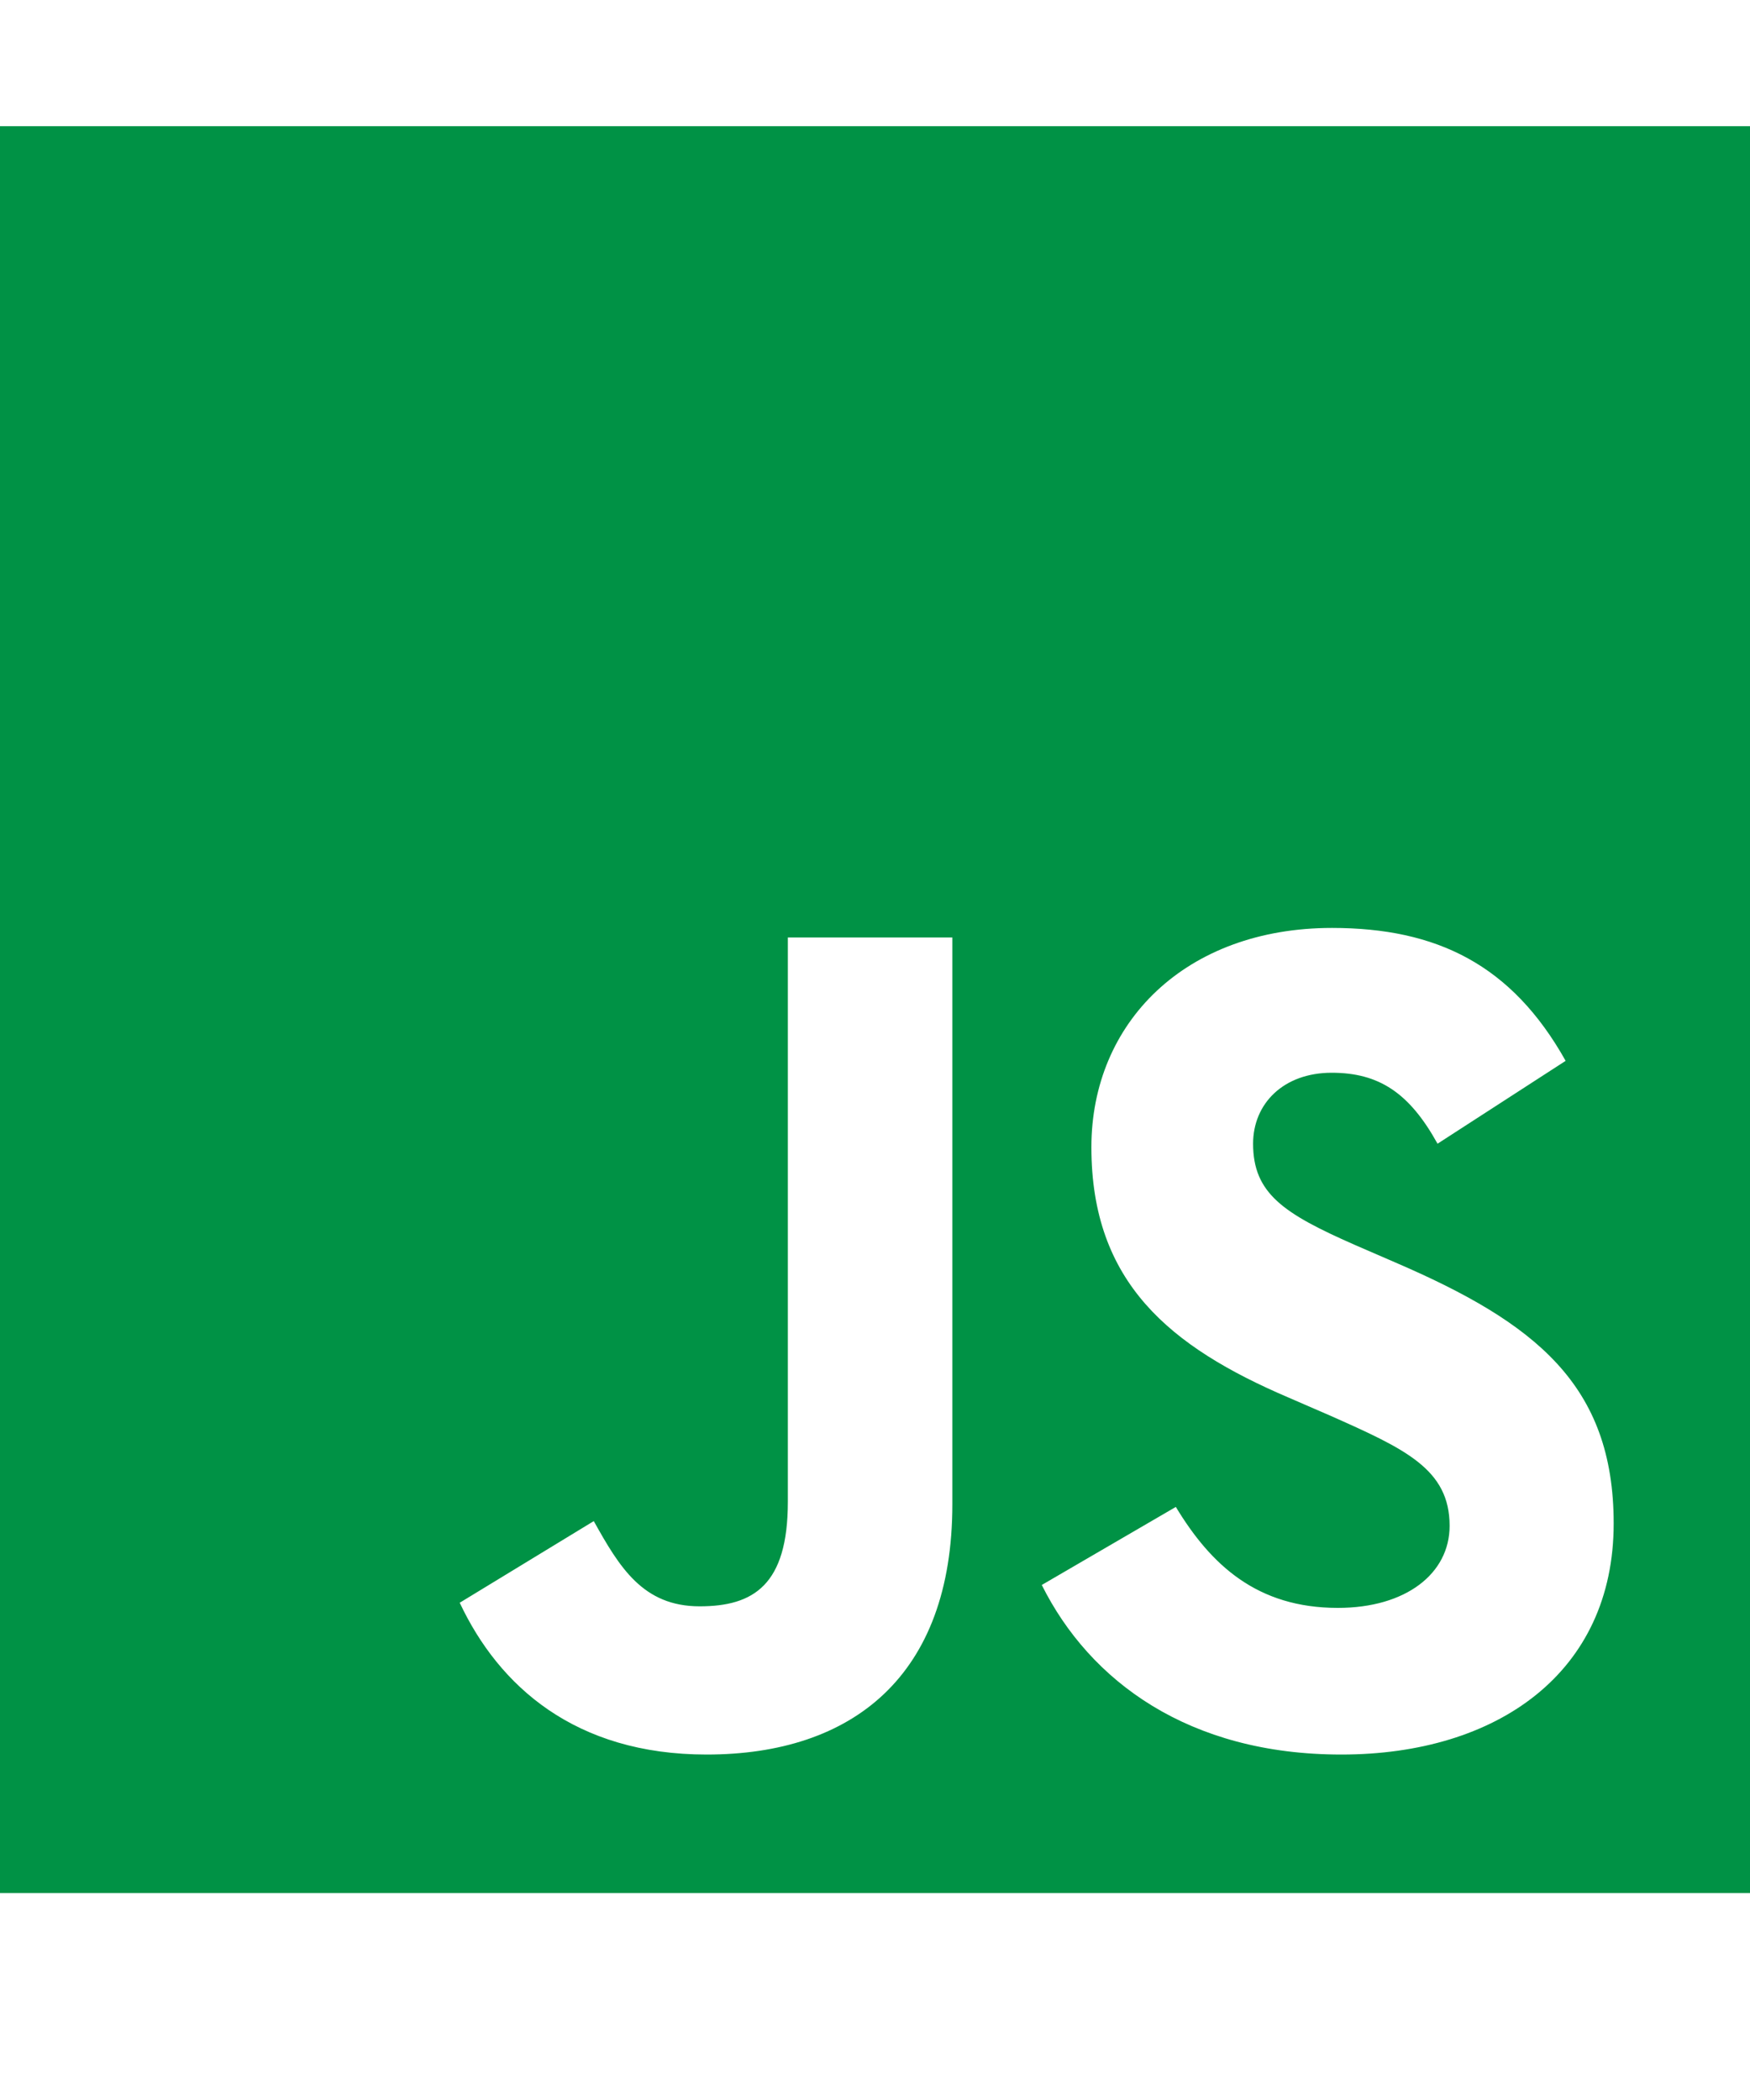 <svg width="20" height="24" viewBox="0 0 20 24" fill="none" xmlns="http://www.w3.org/2000/svg">
<path d="M0 1.442V21.635H20V1.442H0ZM10.884 17.191C10.884 19.156 9.741 20.052 8.076 20.052C6.571 20.052 5.701 19.268 5.254 18.317L6.786 17.384C7.08 17.912 7.348 18.358 7.996 18.358C8.612 18.358 9.004 18.114 9.004 17.163V10.714H10.884V17.191ZM15.33 20.052C13.585 20.052 12.455 19.214 11.906 18.114L13.438 17.222C13.839 17.885 14.366 18.376 15.29 18.376C16.067 18.376 16.567 17.984 16.567 17.438C16.567 16.789 16.058 16.559 15.196 16.176L14.728 15.973C13.37 15.392 12.473 14.657 12.473 13.111C12.473 11.687 13.549 10.605 15.223 10.605C16.42 10.605 17.277 11.025 17.893 12.124L16.429 13.071C16.107 12.489 15.759 12.26 15.219 12.26C14.67 12.26 14.321 12.611 14.321 13.071C14.321 13.639 14.67 13.869 15.478 14.225L15.946 14.428C17.545 15.117 18.442 15.825 18.442 17.411C18.442 19.115 17.112 20.052 15.33 20.052Z" fill="#009245"/>
</svg>
